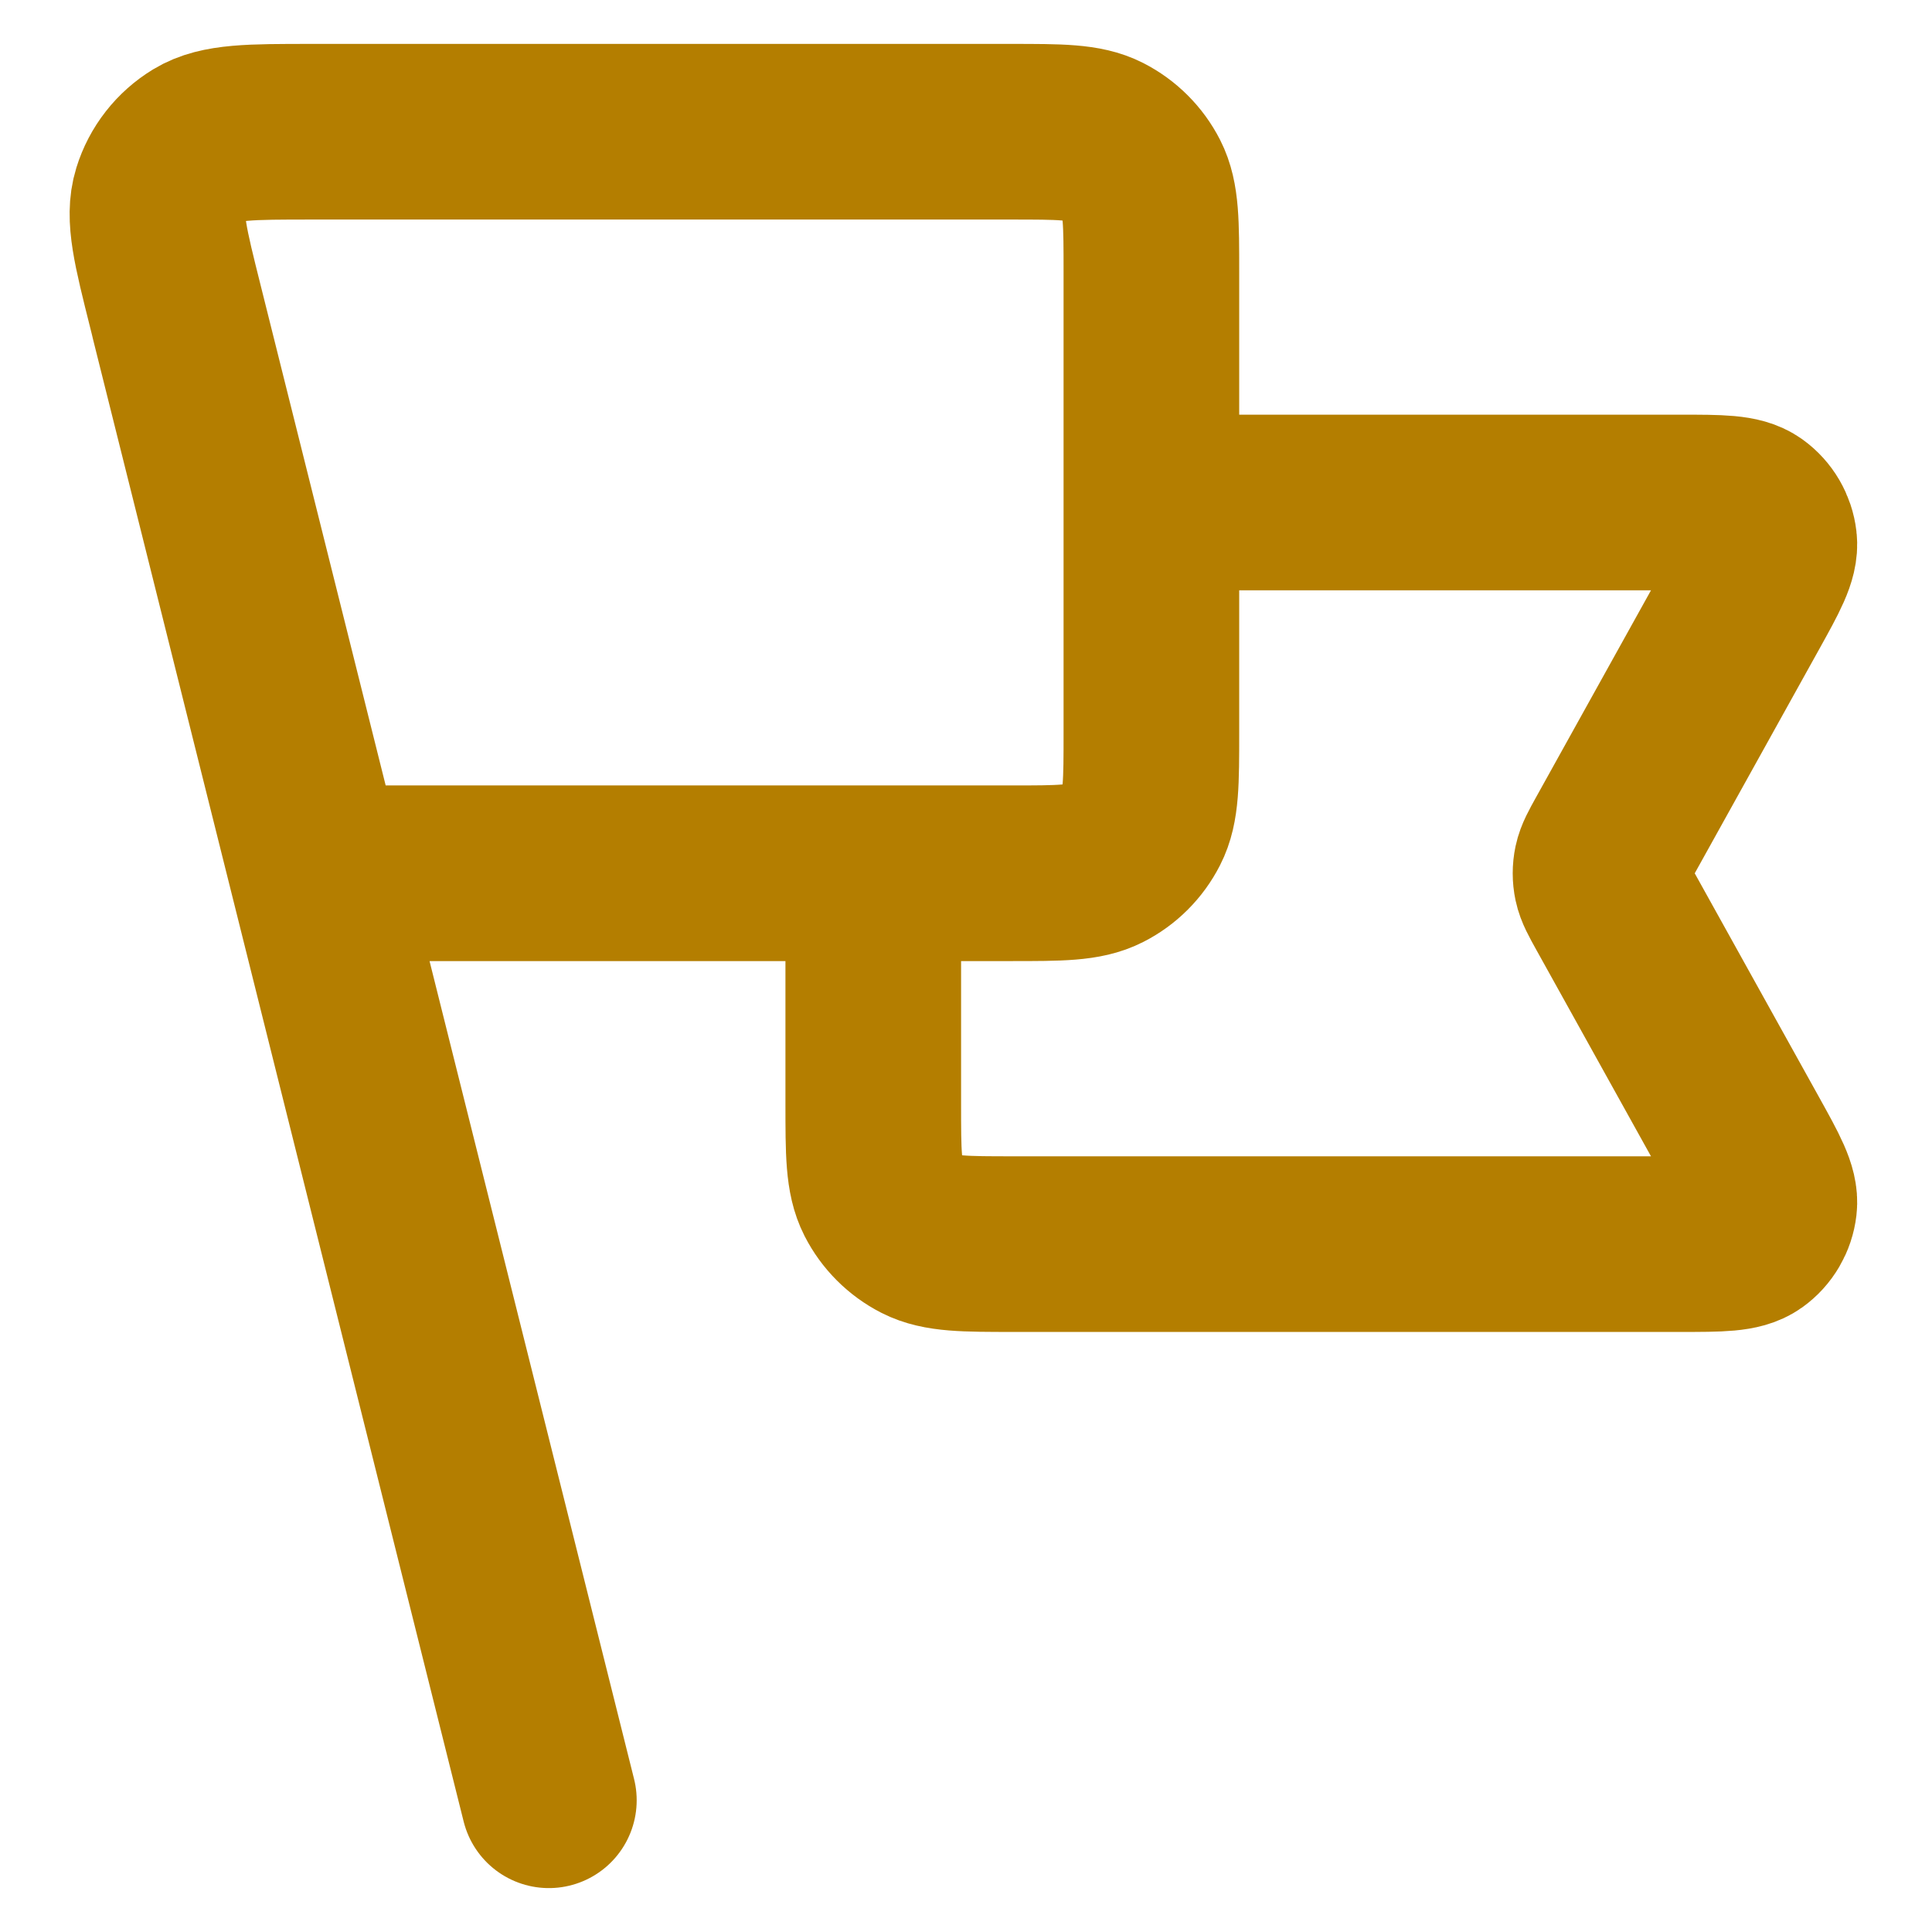 <svg width="22" height="22" viewBox="0 0 22 22" fill="none" xmlns="http://www.w3.org/2000/svg">
<path d="M13.111 5.722H19.14C19.587 5.722 19.811 5.722 19.942 5.816C20.056 5.898 20.13 6.025 20.146 6.164C20.165 6.324 20.056 6.52 19.839 6.911L18.37 9.556C18.291 9.698 18.252 9.769 18.236 9.844C18.222 9.91 18.222 9.979 18.236 10.045C18.252 10.12 18.291 10.191 18.37 10.333L19.839 12.978C20.056 13.369 20.165 13.565 20.146 13.725C20.13 13.864 20.056 13.991 19.942 14.073C19.811 14.167 19.587 14.167 19.14 14.167H11.544C10.984 14.167 10.704 14.167 10.49 14.058C10.302 13.962 10.149 13.809 10.053 13.621C9.944 13.407 9.944 13.127 9.944 12.567V9.944M6.25 20.5L2.027 3.611M3.611 9.944H11.511C12.071 9.944 12.351 9.944 12.565 9.835C12.753 9.74 12.906 9.587 13.002 9.398C13.111 9.185 13.111 8.905 13.111 8.344V3.1C13.111 2.54 13.111 2.26 13.002 2.046C12.906 1.858 12.753 1.705 12.565 1.609C12.351 1.5 12.071 1.5 11.511 1.5H3.549C2.85 1.5 2.501 1.5 2.262 1.645C2.053 1.772 1.897 1.971 1.825 2.205C1.742 2.472 1.827 2.81 1.997 3.488L3.611 9.944Z" stroke="#B47E00" stroke-width="2" stroke-linecap="round" stroke-linejoin="round"/>
</svg>
